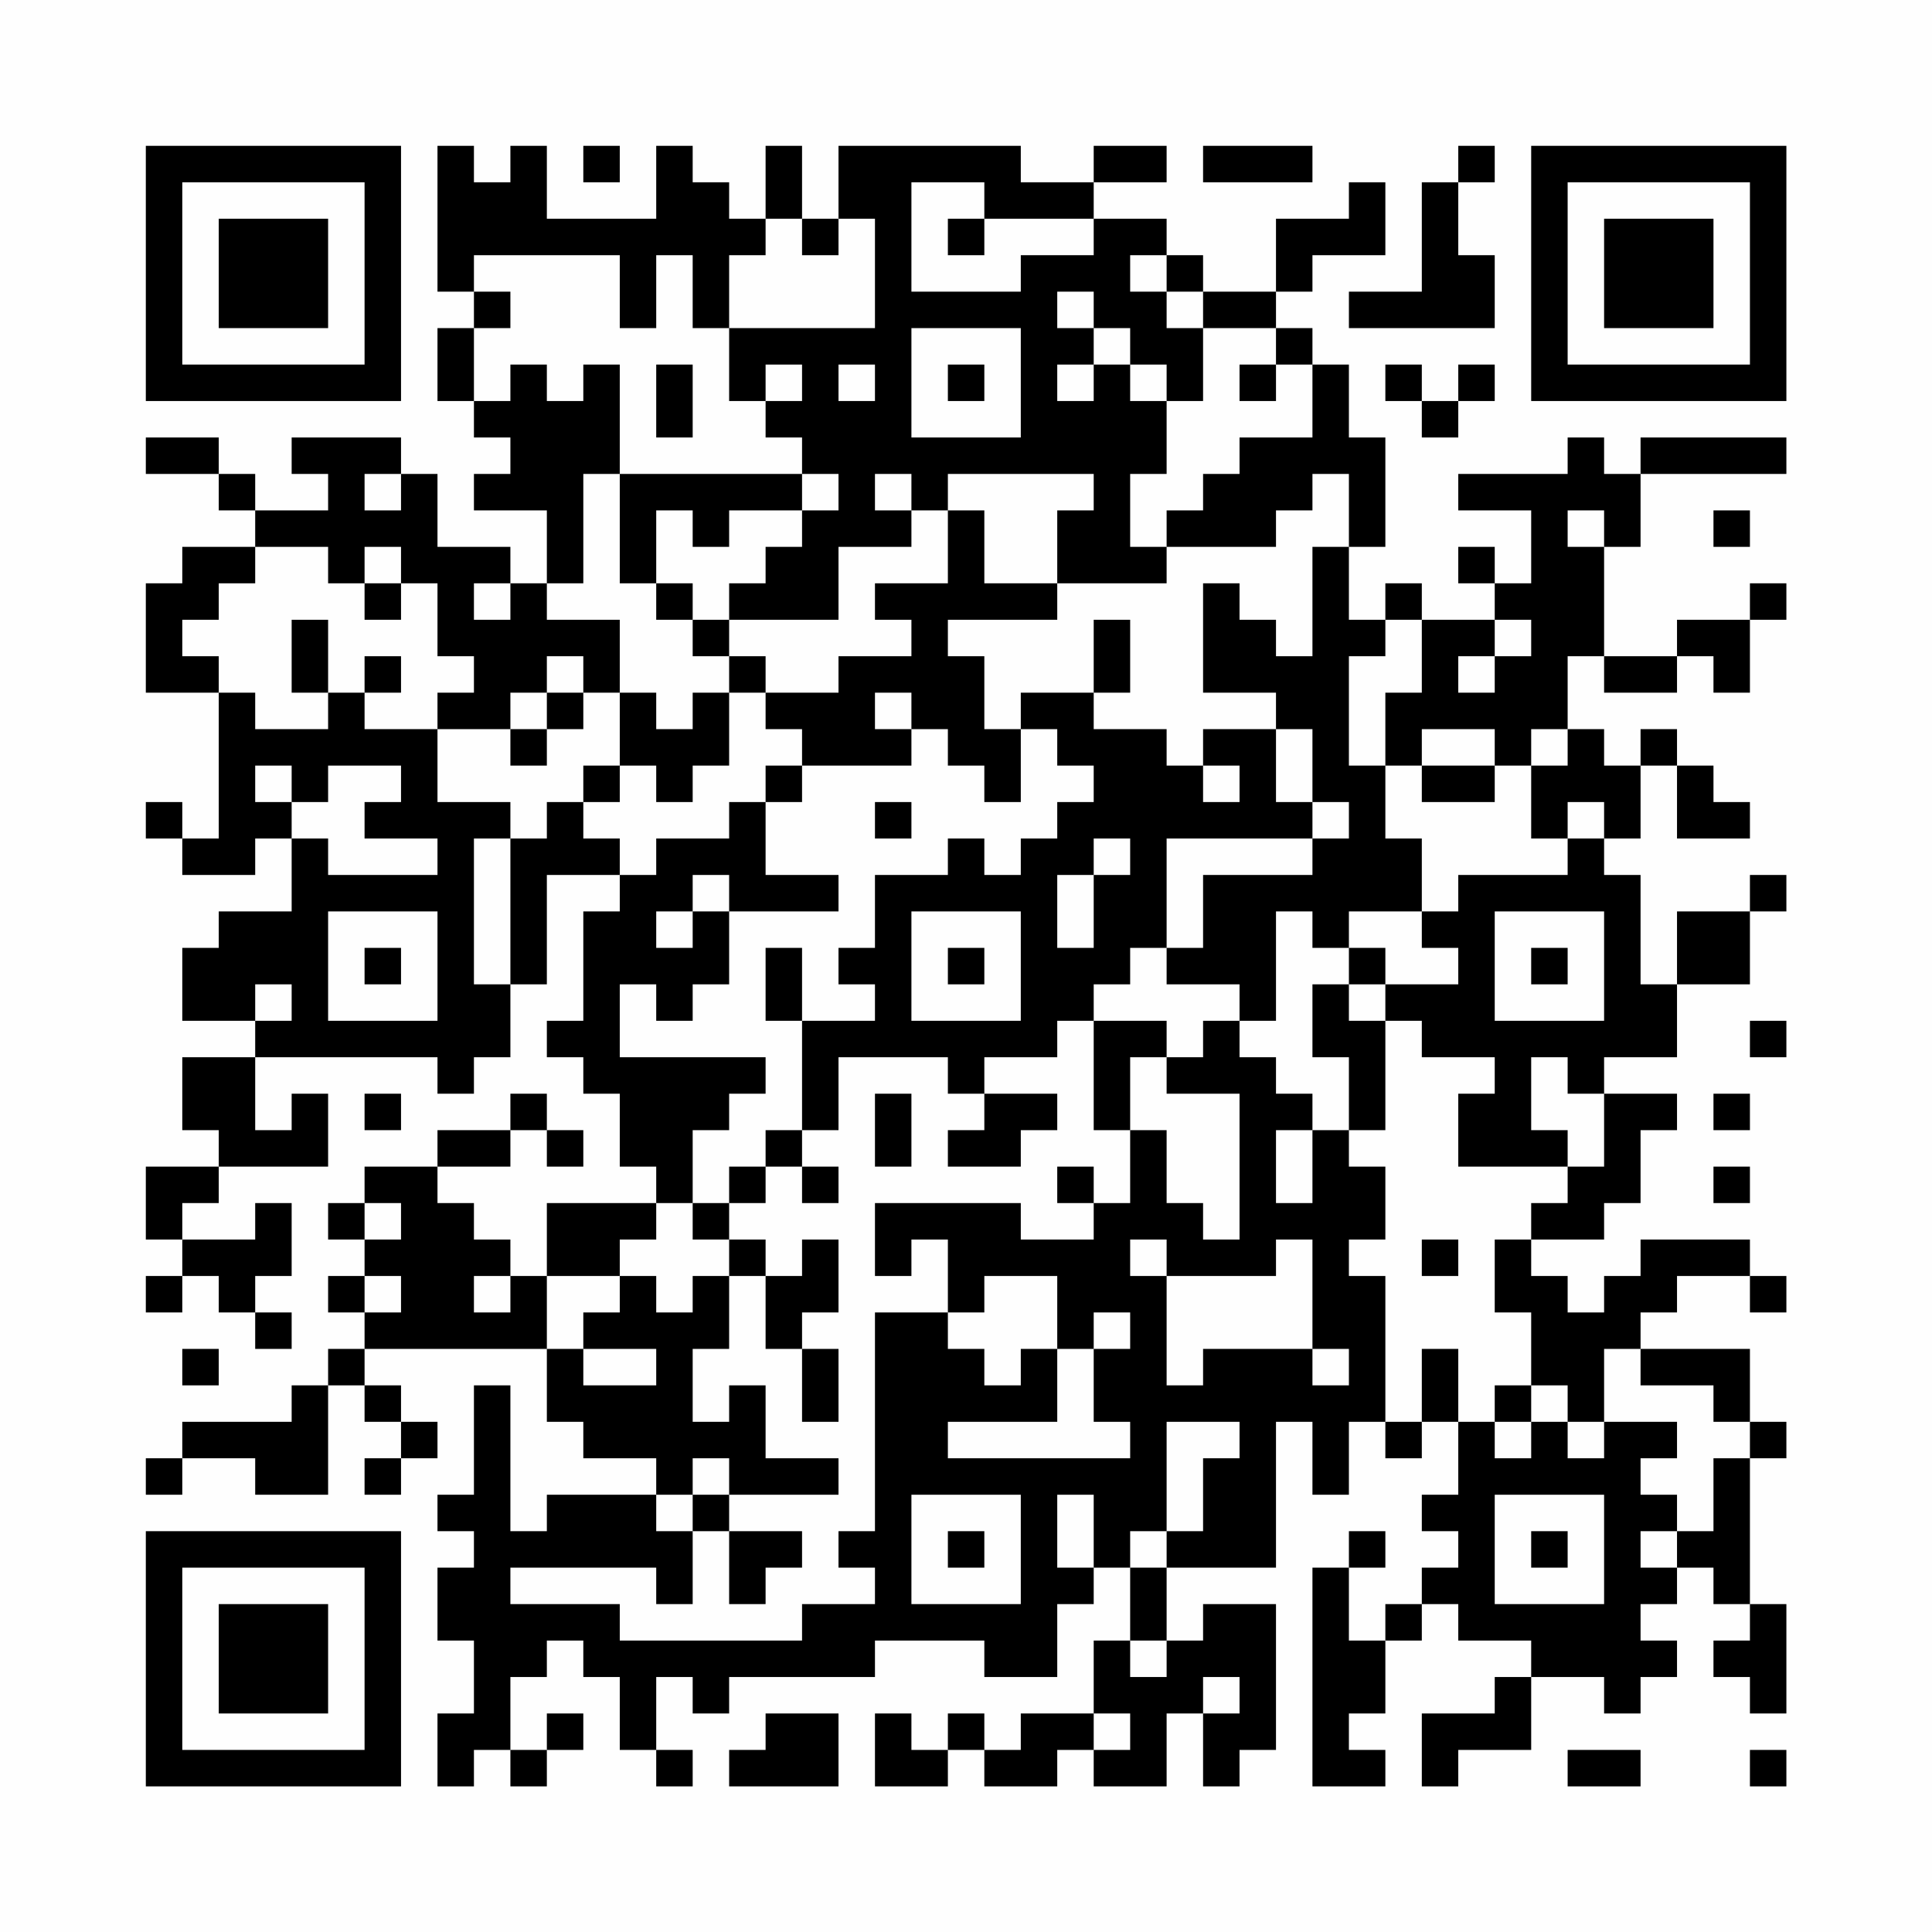 <?xml version="1.0" encoding="UTF-8"?>
<svg xmlns="http://www.w3.org/2000/svg" version="1.1" width="200" height="200" viewBox="0 0 200 200"><rect x="0" y="0" width="200" height="200" fill="#fefefe"/><g transform="scale(3.774)"><g transform="translate(4,4)"><path fill-rule="evenodd" d="M8 0L8 4L9 4L9 5L8 5L8 7L9 7L9 8L10 8L10 9L9 9L9 10L11 10L11 12L10 12L10 11L8 11L8 9L7 9L7 8L4 8L4 9L5 9L5 10L3 10L3 9L2 9L2 8L0 8L0 9L2 9L2 10L3 10L3 11L1 11L1 12L0 12L0 15L2 15L2 19L1 19L1 18L0 18L0 19L1 19L1 20L3 20L3 19L4 19L4 21L2 21L2 22L1 22L1 24L3 24L3 25L1 25L1 27L2 27L2 28L0 28L0 30L1 30L1 31L0 31L0 32L1 32L1 31L2 31L2 32L3 32L3 33L4 33L4 32L3 32L3 31L4 31L4 29L3 29L3 30L1 30L1 29L2 29L2 28L5 28L5 26L4 26L4 27L3 27L3 25L8 25L8 26L9 26L9 25L10 25L10 23L11 23L11 20L13 20L13 21L12 21L12 24L11 24L11 25L12 25L12 26L13 26L13 28L14 28L14 29L11 29L11 31L10 31L10 30L9 30L9 29L8 29L8 28L10 28L10 27L11 27L11 28L12 28L12 27L11 27L11 26L10 26L10 27L8 27L8 28L6 28L6 29L5 29L5 30L6 30L6 31L5 31L5 32L6 32L6 33L5 33L5 34L4 34L4 35L1 35L1 36L0 36L0 37L1 37L1 36L3 36L3 37L5 37L5 34L6 34L6 35L7 35L7 36L6 36L6 37L7 37L7 36L8 36L8 35L7 35L7 34L6 34L6 33L11 33L11 35L12 35L12 36L14 36L14 37L11 37L11 38L10 38L10 34L9 34L9 37L8 37L8 38L9 38L9 39L8 39L8 41L9 41L9 43L8 43L8 45L9 45L9 44L10 44L10 45L11 45L11 44L12 44L12 43L11 43L11 44L10 44L10 42L11 42L11 41L12 41L12 42L13 42L13 44L14 44L14 45L15 45L15 44L14 44L14 42L15 42L15 43L16 43L16 42L20 42L20 41L23 41L23 42L25 42L25 40L26 40L26 39L27 39L27 41L26 41L26 43L24 43L24 44L23 44L23 43L22 43L22 44L21 44L21 43L20 43L20 45L22 45L22 44L23 44L23 45L25 45L25 44L26 44L26 45L28 45L28 43L29 43L29 45L30 45L30 44L31 44L31 40L29 40L29 41L28 41L28 39L31 39L31 35L32 35L32 37L33 37L33 35L34 35L34 36L35 36L35 35L36 35L36 37L35 37L35 38L36 38L36 39L35 39L35 40L34 40L34 41L33 41L33 39L34 39L34 38L33 38L33 39L32 39L32 45L34 45L34 44L33 44L33 43L34 43L34 41L35 41L35 40L36 40L36 41L38 41L38 42L37 42L37 43L35 43L35 45L36 45L36 44L38 44L38 42L40 42L40 43L41 43L41 42L42 42L42 41L41 41L41 40L42 40L42 39L43 39L43 40L44 40L44 41L43 41L43 42L44 42L44 43L45 43L45 40L44 40L44 36L45 36L45 35L44 35L44 33L41 33L41 32L42 32L42 31L44 31L44 32L45 32L45 31L44 31L44 30L41 30L41 31L40 31L40 32L39 32L39 31L38 31L38 30L40 30L40 29L41 29L41 27L42 27L42 26L40 26L40 25L42 25L42 23L44 23L44 21L45 21L45 20L44 20L44 21L42 21L42 23L41 23L41 20L40 20L40 19L41 19L41 17L42 17L42 19L44 19L44 18L43 18L43 17L42 17L42 16L41 16L41 17L40 17L40 16L39 16L39 14L40 14L40 15L42 15L42 14L43 14L43 15L44 15L44 13L45 13L45 12L44 12L44 13L42 13L42 14L40 14L40 11L41 11L41 9L45 9L45 8L41 8L41 9L40 9L40 8L39 8L39 9L36 9L36 10L38 10L38 12L37 12L37 11L36 11L36 12L37 12L37 13L35 13L35 12L34 12L34 13L33 13L33 11L34 11L34 8L33 8L33 6L32 6L32 5L31 5L31 4L32 4L32 3L34 3L34 1L33 1L33 2L31 2L31 4L29 4L29 3L28 3L28 2L26 2L26 1L28 1L28 0L26 0L26 1L24 1L24 0L19 0L19 2L18 2L18 0L17 0L17 2L16 2L16 1L15 1L15 0L14 0L14 2L11 2L11 0L10 0L10 1L9 1L9 0ZM12 0L12 1L13 1L13 0ZM29 0L29 1L32 1L32 0ZM36 0L36 1L35 1L35 4L33 4L33 5L37 5L37 3L36 3L36 1L37 1L37 0ZM21 1L21 4L24 4L24 3L26 3L26 2L23 2L23 1ZM17 2L17 3L16 3L16 5L15 5L15 3L14 3L14 5L13 5L13 3L9 3L9 4L10 4L10 5L9 5L9 7L10 7L10 6L11 6L11 7L12 7L12 6L13 6L13 9L12 9L12 12L11 12L11 13L13 13L13 15L12 15L12 14L11 14L11 15L10 15L10 16L8 16L8 15L9 15L9 14L8 14L8 12L7 12L7 11L6 11L6 12L5 12L5 11L3 11L3 12L2 12L2 13L1 13L1 14L2 14L2 15L3 15L3 16L5 16L5 15L6 15L6 16L8 16L8 18L10 18L10 19L9 19L9 23L10 23L10 19L11 19L11 18L12 18L12 19L13 19L13 20L14 20L14 19L16 19L16 18L17 18L17 20L19 20L19 21L16 21L16 20L15 20L15 21L14 21L14 22L15 22L15 21L16 21L16 23L15 23L15 24L14 24L14 23L13 23L13 25L17 25L17 26L16 26L16 27L15 27L15 29L14 29L14 30L13 30L13 31L11 31L11 33L12 33L12 34L14 34L14 33L12 33L12 32L13 32L13 31L14 31L14 32L15 32L15 31L16 31L16 33L15 33L15 35L16 35L16 34L17 34L17 36L19 36L19 37L16 37L16 36L15 36L15 37L14 37L14 38L15 38L15 40L14 40L14 39L10 39L10 40L13 40L13 41L18 41L18 40L20 40L20 39L19 39L19 38L20 38L20 32L22 32L22 33L23 33L23 34L24 34L24 33L25 33L25 35L22 35L22 36L27 36L27 35L26 35L26 33L27 33L27 32L26 32L26 33L25 33L25 31L23 31L23 32L22 32L22 30L21 30L21 31L20 31L20 29L24 29L24 30L26 30L26 29L27 29L27 27L28 27L28 29L29 29L29 30L30 30L30 26L28 26L28 25L29 25L29 24L30 24L30 25L31 25L31 26L32 26L32 27L31 27L31 29L32 29L32 27L33 27L33 28L34 28L34 30L33 30L33 31L34 31L34 35L35 35L35 33L36 33L36 35L37 35L37 36L38 36L38 35L39 35L39 36L40 36L40 35L42 35L42 36L41 36L41 37L42 37L42 38L41 38L41 39L42 39L42 38L43 38L43 36L44 36L44 35L43 35L43 34L41 34L41 33L40 33L40 35L39 35L39 34L38 34L38 32L37 32L37 30L38 30L38 29L39 29L39 28L40 28L40 26L39 26L39 25L38 25L38 27L39 27L39 28L36 28L36 26L37 26L37 25L35 25L35 24L34 24L34 23L36 23L36 22L35 22L35 21L36 21L36 20L39 20L39 19L40 19L40 18L39 18L39 19L38 19L38 17L39 17L39 16L38 16L38 17L37 17L37 16L35 16L35 17L34 17L34 15L35 15L35 13L34 13L34 14L33 14L33 17L34 17L34 19L35 19L35 21L33 21L33 22L32 22L32 21L31 21L31 24L30 24L30 23L28 23L28 22L29 22L29 20L32 20L32 19L33 19L33 18L32 18L32 16L31 16L31 15L29 15L29 12L30 12L30 13L31 13L31 14L32 14L32 11L33 11L33 9L32 9L32 10L31 10L31 11L28 11L28 10L29 10L29 9L30 9L30 8L32 8L32 6L31 6L31 5L29 5L29 4L28 4L28 3L27 3L27 4L28 4L28 5L29 5L29 7L28 7L28 6L27 6L27 5L26 5L26 4L25 4L25 5L26 5L26 6L25 6L25 7L26 7L26 6L27 6L27 7L28 7L28 9L27 9L27 11L28 11L28 12L25 12L25 10L26 10L26 9L22 9L22 10L21 10L21 9L20 9L20 10L21 10L21 11L19 11L19 13L16 13L16 12L17 12L17 11L18 11L18 10L19 10L19 9L18 9L18 8L17 8L17 7L18 7L18 6L17 6L17 7L16 7L16 5L20 5L20 2L19 2L19 3L18 3L18 2ZM22 2L22 3L23 3L23 2ZM21 5L21 8L24 8L24 5ZM14 6L14 8L15 8L15 6ZM19 6L19 7L20 7L20 6ZM22 6L22 7L23 7L23 6ZM30 6L30 7L31 7L31 6ZM34 6L34 7L35 7L35 8L36 8L36 7L37 7L37 6L36 6L36 7L35 7L35 6ZM6 9L6 10L7 10L7 9ZM13 9L13 12L14 12L14 13L15 13L15 14L16 14L16 15L15 15L15 16L14 16L14 15L13 15L13 17L12 17L12 18L13 18L13 17L14 17L14 18L15 18L15 17L16 17L16 15L17 15L17 16L18 16L18 17L17 17L17 18L18 18L18 17L21 17L21 16L22 16L22 17L23 17L23 18L24 18L24 16L25 16L25 17L26 17L26 18L25 18L25 19L24 19L24 20L23 20L23 19L22 19L22 20L20 20L20 22L19 22L19 23L20 23L20 24L18 24L18 22L17 22L17 24L18 24L18 27L17 27L17 28L16 28L16 29L15 29L15 30L16 30L16 31L17 31L17 33L18 33L18 35L19 35L19 33L18 33L18 32L19 32L19 30L18 30L18 31L17 31L17 30L16 30L16 29L17 29L17 28L18 28L18 29L19 29L19 28L18 28L18 27L19 27L19 25L22 25L22 26L23 26L23 27L22 27L22 28L24 28L24 27L25 27L25 26L23 26L23 25L25 25L25 24L26 24L26 27L27 27L27 25L28 25L28 24L26 24L26 23L27 23L27 22L28 22L28 19L32 19L32 18L31 18L31 16L29 16L29 17L28 17L28 16L26 16L26 15L27 15L27 13L26 13L26 15L24 15L24 16L23 16L23 14L22 14L22 13L25 13L25 12L23 12L23 10L22 10L22 12L20 12L20 13L21 13L21 14L19 14L19 15L17 15L17 14L16 14L16 13L15 13L15 12L14 12L14 10L15 10L15 11L16 11L16 10L18 10L18 9ZM39 10L39 11L40 11L40 10ZM43 10L43 11L44 11L44 10ZM6 12L6 13L7 13L7 12ZM9 12L9 13L10 13L10 12ZM4 13L4 15L5 15L5 13ZM37 13L37 14L36 14L36 15L37 15L37 14L38 14L38 13ZM6 14L6 15L7 15L7 14ZM11 15L11 16L10 16L10 17L11 17L11 16L12 16L12 15ZM20 15L20 16L21 16L21 15ZM3 17L3 18L4 18L4 19L5 19L5 20L8 20L8 19L6 19L6 18L7 18L7 17L5 17L5 18L4 18L4 17ZM29 17L29 18L30 18L30 17ZM35 17L35 18L37 18L37 17ZM20 18L20 19L21 19L21 18ZM26 19L26 20L25 20L25 22L26 22L26 20L27 20L27 19ZM5 21L5 24L8 24L8 21ZM21 21L21 24L24 24L24 21ZM37 21L37 24L40 24L40 21ZM6 22L6 23L7 23L7 22ZM22 22L22 23L23 23L23 22ZM33 22L33 23L32 23L32 25L33 25L33 27L34 27L34 24L33 24L33 23L34 23L34 22ZM38 22L38 23L39 23L39 22ZM3 23L3 24L4 24L4 23ZM44 24L44 25L45 25L45 24ZM6 26L6 27L7 27L7 26ZM20 26L20 28L21 28L21 26ZM43 26L43 27L44 27L44 26ZM25 28L25 29L26 29L26 28ZM43 28L43 29L44 29L44 28ZM6 29L6 30L7 30L7 29ZM27 30L27 31L28 31L28 34L29 34L29 33L32 33L32 34L33 34L33 33L32 33L32 30L31 30L31 31L28 31L28 30ZM35 30L35 31L36 31L36 30ZM6 31L6 32L7 32L7 31ZM9 31L9 32L10 32L10 31ZM1 33L1 34L2 34L2 33ZM37 34L37 35L38 35L38 34ZM28 35L28 38L27 38L27 39L28 39L28 38L29 38L29 36L30 36L30 35ZM15 37L15 38L16 38L16 40L17 40L17 39L18 39L18 38L16 38L16 37ZM21 37L21 40L24 40L24 37ZM25 37L25 39L26 39L26 37ZM37 37L37 40L40 40L40 37ZM22 38L22 39L23 39L23 38ZM38 38L38 39L39 39L39 38ZM27 41L27 42L28 42L28 41ZM29 42L29 43L30 43L30 42ZM17 43L17 44L16 44L16 45L19 45L19 43ZM26 43L26 44L27 44L27 43ZM39 44L39 45L41 45L41 44ZM44 44L44 45L45 45L45 44ZM0 0L0 7L7 7L7 0ZM1 1L1 6L6 6L6 1ZM2 2L2 5L5 5L5 2ZM38 0L38 7L45 7L45 0ZM39 1L39 6L44 6L44 1ZM40 2L40 5L43 5L43 2ZM0 38L0 45L7 45L7 38ZM1 39L1 44L6 44L6 39ZM2 40L2 43L5 43L5 40Z" fill="#000000"/></g></g></svg>
